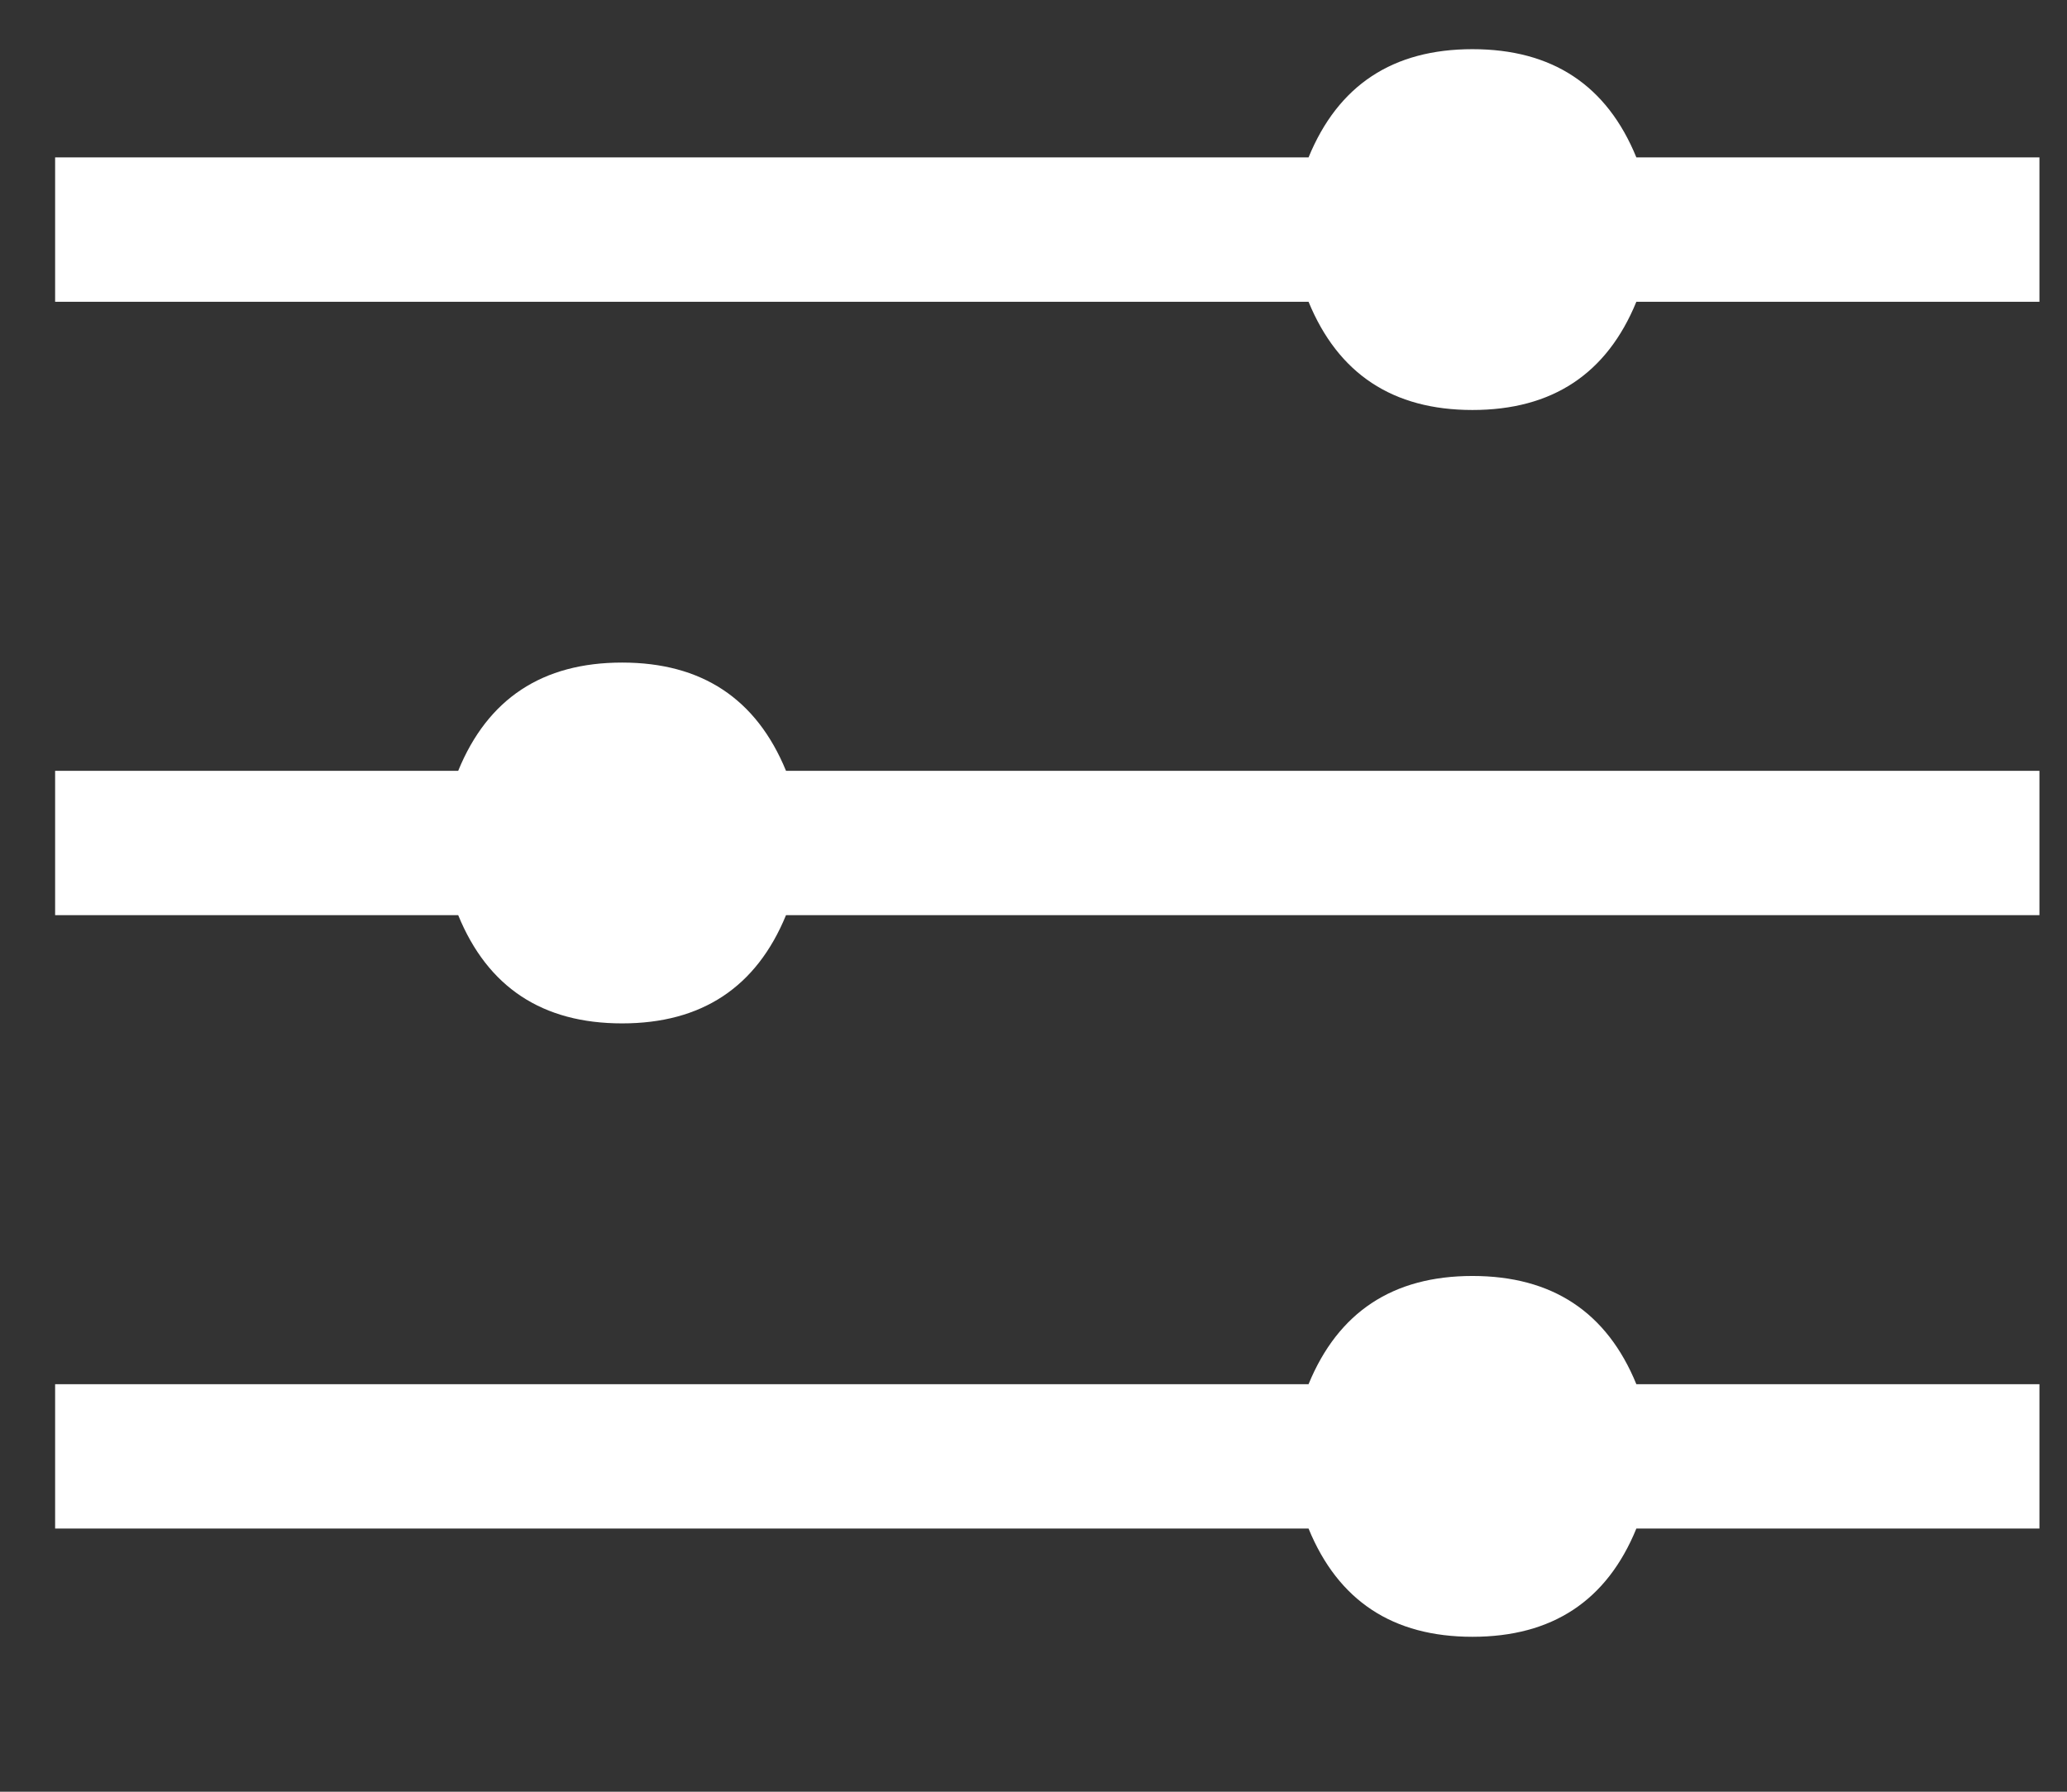 <?xml version="1.0" encoding="utf-8" ?>
<svg xmlns="http://www.w3.org/2000/svg" xmlns:xlink="http://www.w3.org/1999/xlink" width="15" height="13">
	<rect width="100%" height="100%" fill="#333333" stroke="none"/>
	<defs>
		<clipPath id="clip_0">
			<rect x="-269.36" y="-146" width="1536" height="3741.12" clip-rule="evenodd"/>
		</clipPath>
	</defs>
	<g clip-path="url(#clip_0)">
		<path fill="rgb(255,255,255)" stroke="none" transform="matrix(0.96 0 0 0.96 0.4 0.88)" d="M10.714 -0.545C10.112 -0.545 9.699 -0.273 9.475 0.273L0 0.273L0 1.364L9.475 1.364C9.699 1.909 10.112 2.182 10.714 2.182C11.317 2.182 11.73 1.909 11.953 1.364L15 1.364L15 0.273L11.953 0.273C11.73 -0.273 11.317 -0.545 10.714 -0.545ZM3.047 4.909C3.27 4.364 3.683 4.091 4.286 4.091C4.888 4.091 5.301 4.364 5.525 4.909L15 4.909L15 6L5.525 6C5.301 6.545 4.888 6.818 4.286 6.818C3.683 6.818 3.27 6.545 3.047 6L0 6L0 4.909L3.047 4.909ZM9.475 9.545C9.699 9 10.112 8.727 10.714 8.727C11.317 8.727 11.73 9 11.953 9.545L15 9.545L15 10.636L11.953 10.636C11.73 11.182 11.317 11.454 10.714 11.454C10.112 11.454 9.699 11.182 9.475 10.636L0 10.636L0 9.545L9.475 9.545Z" fill-rule="evenodd"/>
	</g>
</svg>
